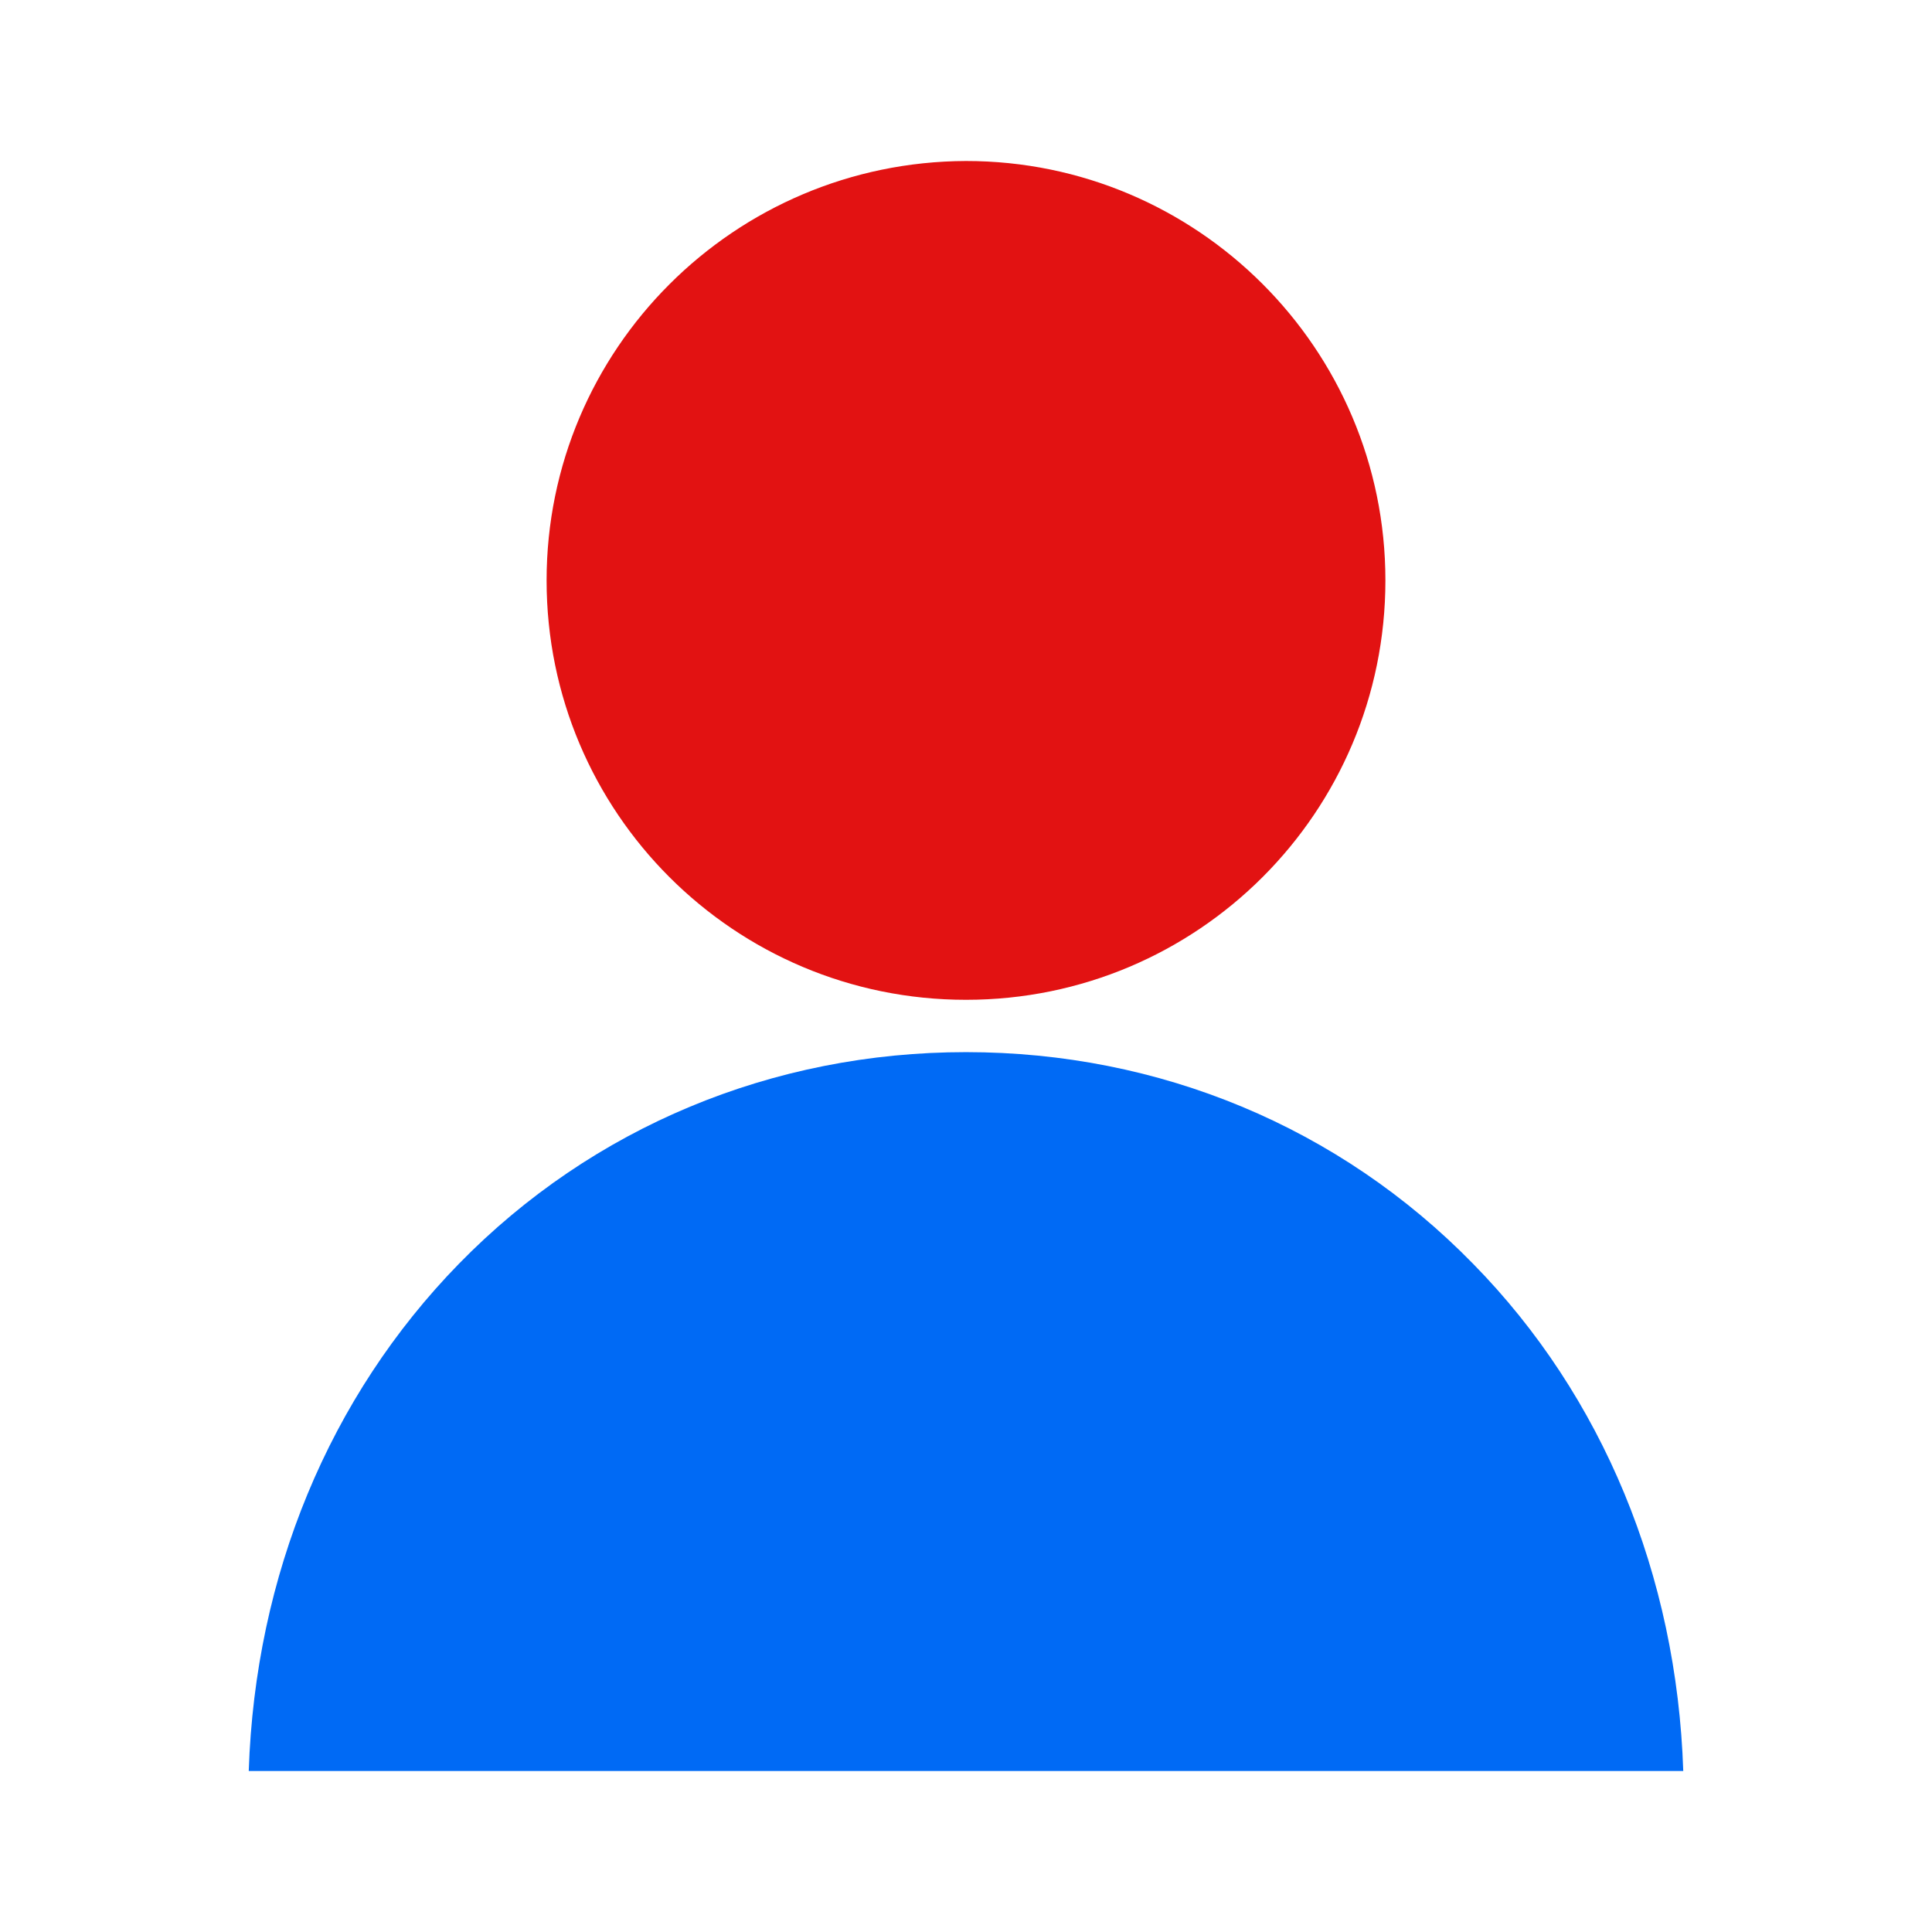 <svg width="24" height="24" viewBox="0 0 24 24" fill="none" xmlns="http://www.w3.org/2000/svg">
<path d="M3.09 22C3.17 19.57 4.09 17.35 5.7 15.7C7.36 14 9.6 13.07 12 13.07C14.4 13.07 16.64 14 18.3 15.7C19.91 17.34 20.83 19.57 20.91 22H3.09Z" fill="#006AF5"/>
<path d="M12 2C14.87 2 17.21 4.33 17.21 7.21C17.21 10.09 14.88 12.42 12 12.42C9.12 12.42 6.79 10.09 6.79 7.21C6.79 4.34 9.12 2.01 12 2Z" fill="#E21212"/>
</svg>
